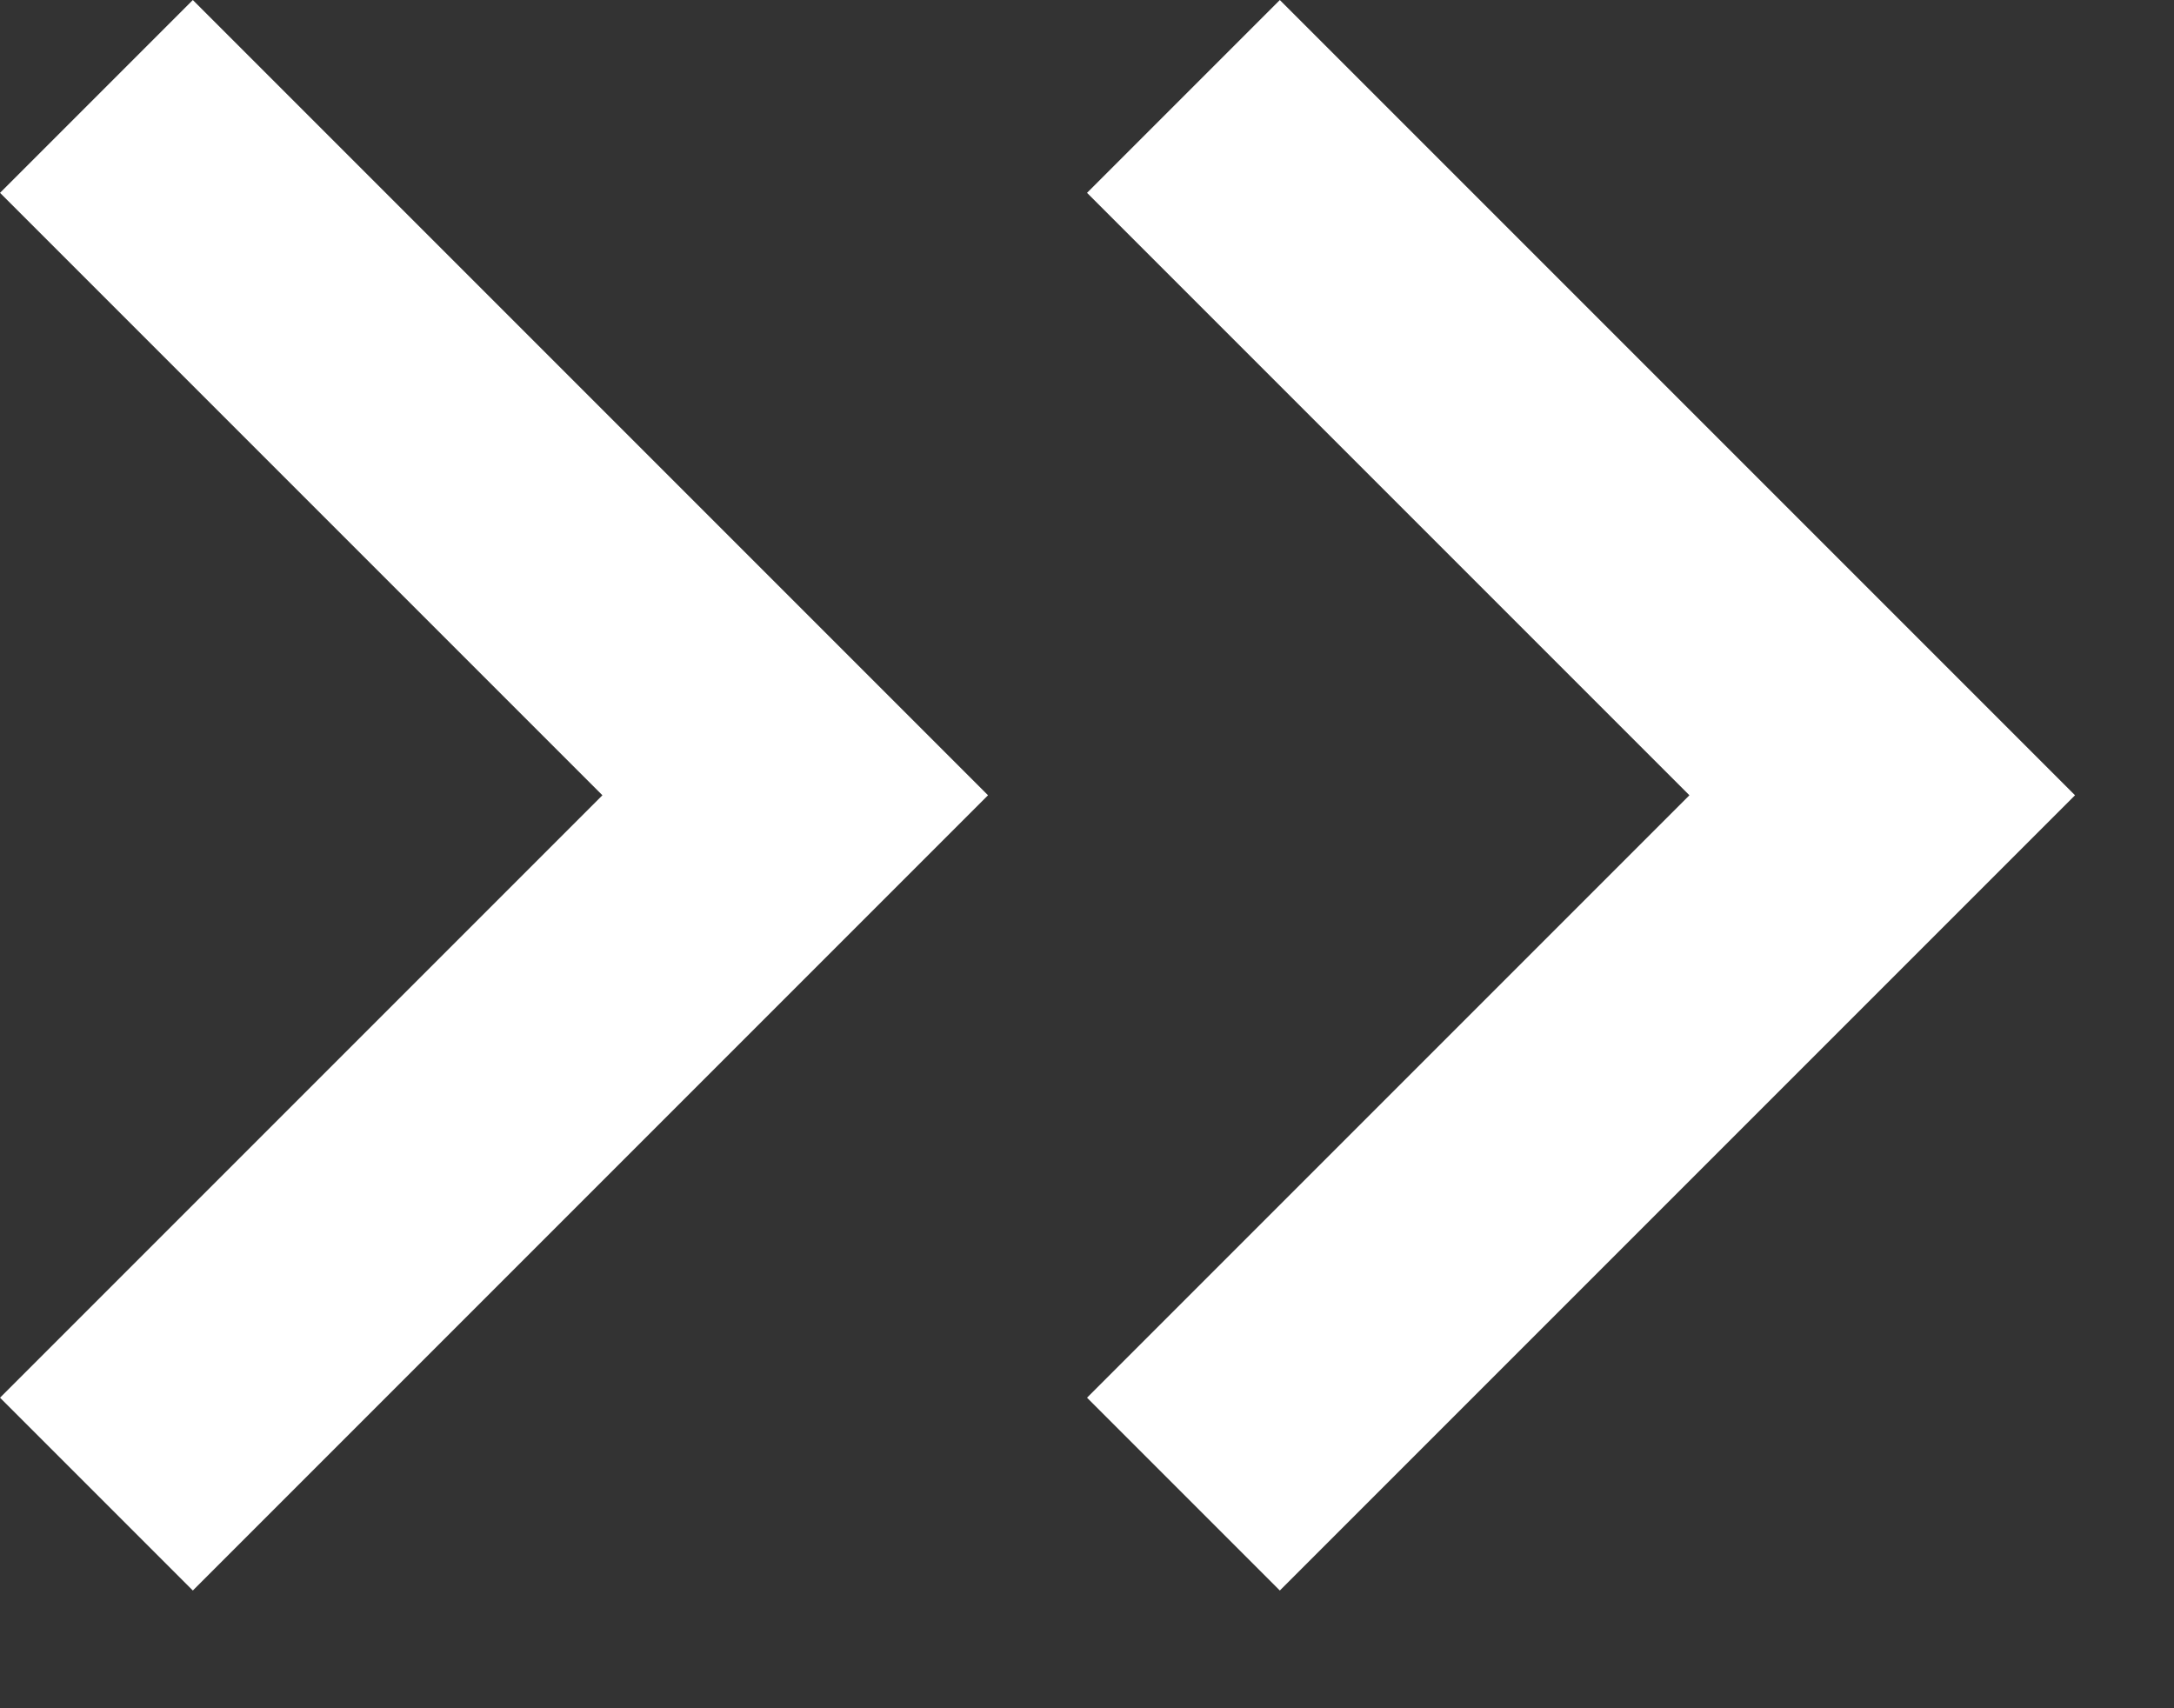 <svg width="14" height="11" viewBox="0 0 14 11" fill="none" xmlns="http://www.w3.org/2000/svg">
<rect x="0" y="0" width="14" height="11" fill="#333333" stroke="none"/>
<path d="M0.621 0.621L5.121 5.121L0.621 9.621M7.621 0.621L12.121 5.121L7.621 9.621" stroke="white" stroke-width="1.756"/>
</svg>
